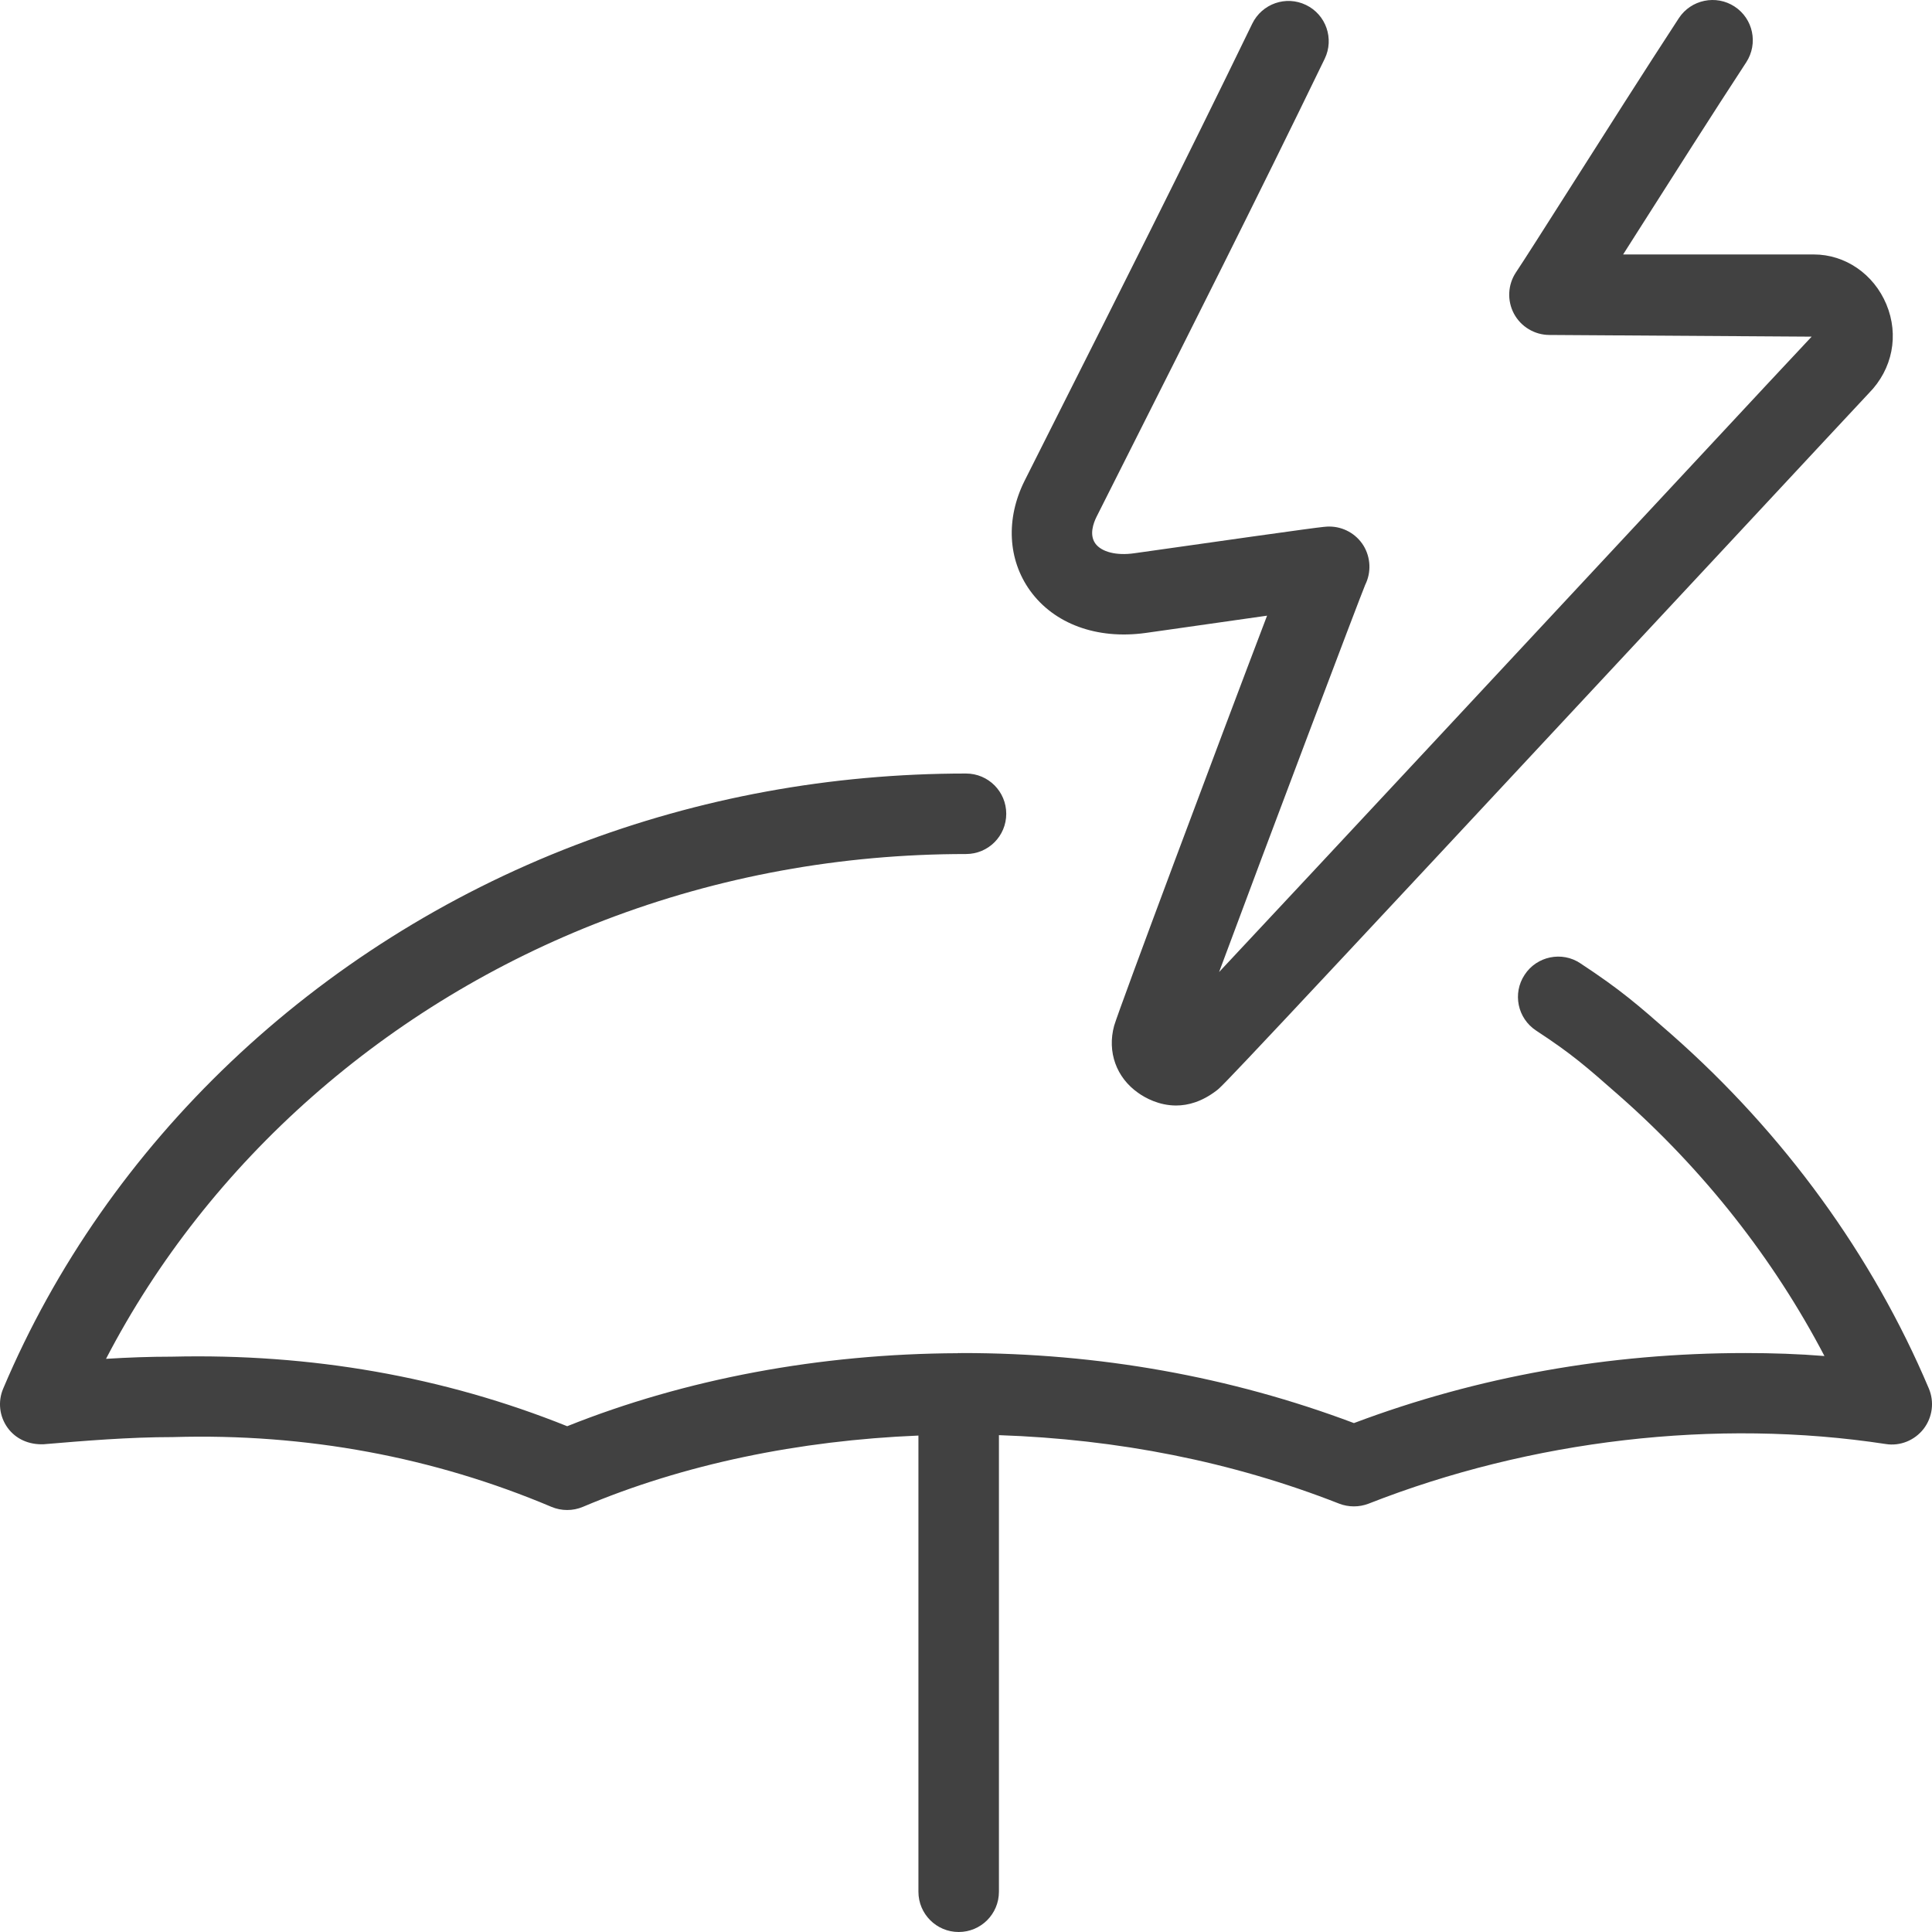 <svg width="24" height="24" viewBox="0 0 24 24" fill="none" xmlns="http://www.w3.org/2000/svg">
<path d="M23.961 17.249C23.263 15.598 22.164 14.083 20.763 12.849C20.346 12.483 20.137 12.299 19.631 11.966C19.404 11.814 19.09 11.877 18.939 12.11C18.787 12.34 18.851 12.65 19.082 12.802C19.53 13.096 19.697 13.243 20.123 13.618C21.166 14.537 22.034 15.64 22.664 16.845C22.343 16.819 22.017 16.808 21.682 16.808C19.989 16.808 18.355 17.1 16.819 17.678C15.283 17.1 13.648 16.808 11.955 16.808C11.942 16.808 11.93 16.809 11.918 16.809C11.915 16.809 11.912 16.808 11.909 16.808C11.905 16.808 11.901 16.81 11.896 16.81C10.186 16.817 8.515 17.129 7.046 17.717C5.509 17.1 3.863 16.812 2.136 16.853C1.862 16.853 1.586 16.863 1.317 16.88C2.59 14.428 4.805 12.467 7.506 11.432C8.93 10.886 10.443 10.609 12 10.609C12.277 10.609 12.5 10.386 12.5 10.109C12.5 9.833 12.277 9.609 12 9.609C10.319 9.609 8.687 9.909 7.148 10.498C3.921 11.734 1.331 14.194 0.04 17.249C-0.029 17.41 -0.008 17.595 0.095 17.737C0.198 17.878 0.36 17.948 0.542 17.941C1.038 17.899 1.6 17.852 2.149 17.852C3.805 17.803 5.391 18.102 6.851 18.719C6.913 18.745 6.979 18.758 7.046 18.758C7.112 18.758 7.178 18.745 7.24 18.719C8.496 18.187 9.929 17.894 11.409 17.833V23.5C11.409 23.776 11.633 24 11.909 24C12.186 24 12.409 23.776 12.409 23.5V17.828C13.88 17.878 15.302 18.155 16.636 18.679C16.753 18.724 16.884 18.724 17.001 18.679C19.017 17.887 21.317 17.616 23.424 17.938C23.603 17.967 23.783 17.894 23.895 17.751C24.006 17.607 24.031 17.416 23.961 17.249Z" fill="#414141"/>
<path d="M14.229 7.863L14.491 7.826C14.89 7.769 15.357 7.703 15.74 7.648C15.136 9.233 13.901 12.533 13.84 12.743C13.752 13.068 13.868 13.387 14.14 13.577C14.226 13.638 14.396 13.733 14.61 13.733C14.76 13.733 14.934 13.685 15.115 13.545C15.184 13.493 15.226 13.462 21.424 6.807C22.43 5.727 23.165 4.937 23.216 4.884C23.51 4.586 23.593 4.163 23.433 3.78C23.276 3.404 22.922 3.161 22.532 3.161H20.163C20.22 3.072 20.279 2.978 20.341 2.881C20.761 2.221 21.288 1.391 21.693 0.773C21.843 0.541 21.779 0.232 21.547 0.081C21.318 -0.069 21.006 -0.005 20.855 0.226C20.449 0.847 19.919 1.681 19.497 2.345C19.181 2.842 18.926 3.243 18.832 3.383C18.73 3.536 18.72 3.734 18.807 3.897C18.894 4.059 19.064 4.161 19.248 4.161L22.505 4.182C22.472 4.215 21.722 5.019 20.692 6.126C19.072 7.865 16.375 10.761 15.144 12.075C15.738 10.475 16.895 7.416 16.959 7.265C17.036 7.11 17.028 6.926 16.938 6.778C16.847 6.631 16.686 6.541 16.512 6.541C16.45 6.541 16.427 6.541 14.351 6.836L14.088 6.873C13.871 6.904 13.684 6.858 13.607 6.752C13.529 6.644 13.583 6.498 13.621 6.421L14.105 5.46C14.707 4.265 15.604 2.488 16.456 0.73C16.576 0.482 16.473 0.182 16.224 0.062C15.975 -0.059 15.677 0.046 15.556 0.294C14.706 2.046 13.813 3.818 13.212 5.01L12.727 5.974C12.493 6.443 12.519 6.952 12.796 7.337C13.094 7.75 13.625 7.946 14.229 7.863Z" fill="#414141"/>
</svg>
